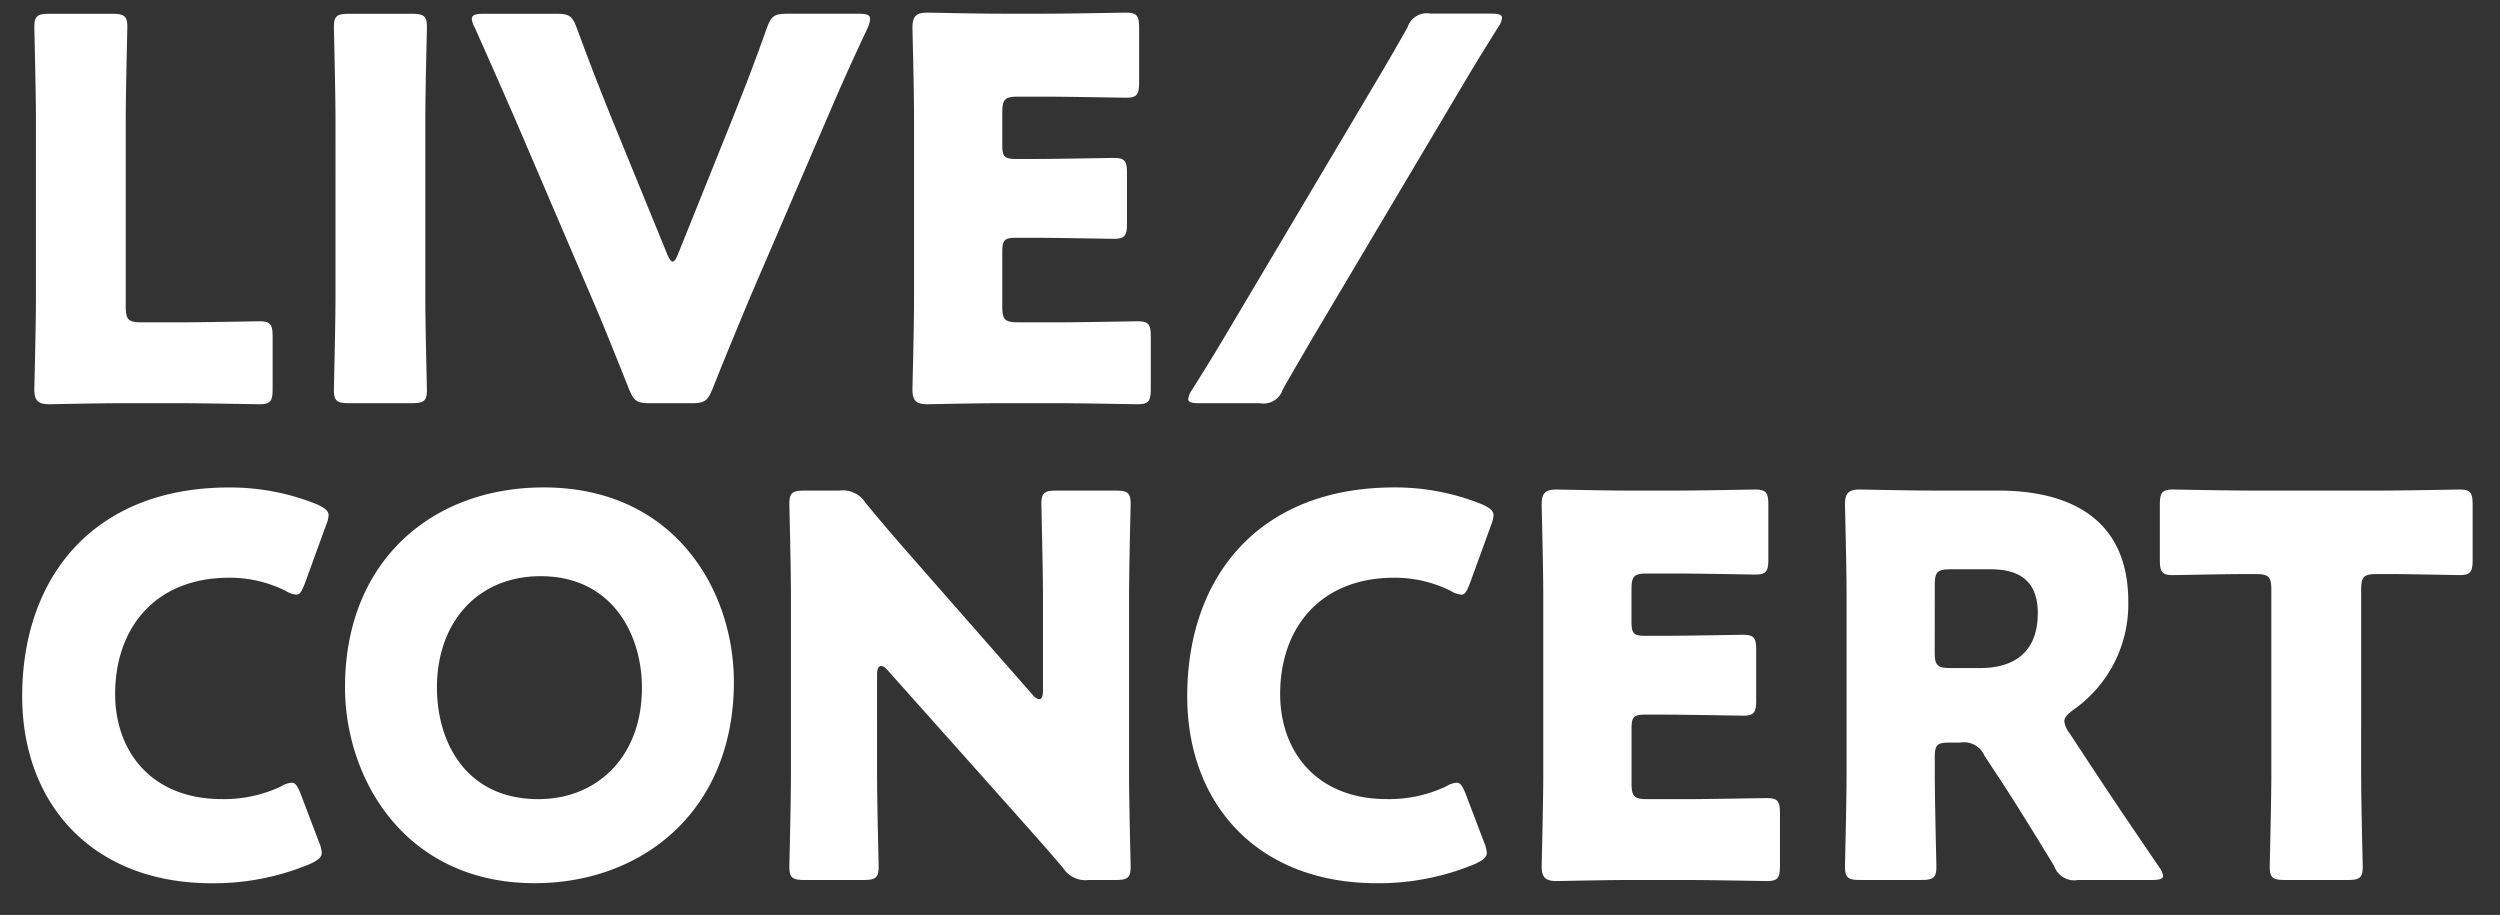 <svg xmlns="http://www.w3.org/2000/svg" xmlns:xlink="http://www.w3.org/1999/xlink" width="194" height="71" viewBox="0 0 194 71">
  <rect x="0" y="0" width="194" height="71" fill="#333333" stroke="none"/>
  <defs>
    <clipPath id="clip-list-concert">
      <rect width="194" height="71"/>
    </clipPath>
  </defs>
  <g id="list-concert" clip-path="url(#clip-list-concert)">
    <path id="パス_15521" data-name="パス 15521" d="M13.776.287c1.927,0,6.068.082,6.355.082.861,0,1.025-.246,1.025-1.189V-4.879c0-.943-.164-1.189-1.025-1.189-.287,0-4.428.082-6.355.082H10.988c-1.025,0-1.23-.2-1.23-1.23V-21.73c0-2.173.123-6.888.123-7.175,0-.861-.246-1.025-1.189-1.025H3.854c-.943,0-1.189.164-1.189,1.025,0,.287.123,5,.123,7.175V-7.79c0,2.173-.123,6.724-.123,7.011,0,.861.287,1.148,1.148,1.148C4.1.369,7.708.287,9.594.287Zm18.163,0c.943,0,1.189-.164,1.189-1.025,0-.287-.123-5-.123-7.175V-21.73c0-2.173.123-6.888.123-7.175,0-.861-.246-1.025-1.189-1.025H27.1c-.943,0-1.189.164-1.189,1.025,0,.287.123,5,.123,7.175V-7.913c0,2.173-.123,6.888-.123,7.175,0,.861.246,1.025,1.189,1.025ZM64.124-21.689c.738-1.722,1.6-3.731,3.2-7.134a2.076,2.076,0,0,0,.2-.7c0-.328-.287-.41-.943-.41H61.131c-1.066,0-1.271.164-1.64,1.148-1.148,3.239-1.927,5.166-2.624,6.929l-4.223,10.5c-.164.41-.287.656-.451.656-.123,0-.287-.246-.451-.656L47.4-21.976c-.656-1.64-1.435-3.567-2.624-6.806-.369-.984-.574-1.148-1.64-1.148H37.556c-.656,0-.943.082-.943.41a1.758,1.758,0,0,0,.246.7c1.517,3.4,2.378,5.371,3.2,7.257l5.9,13.776c.779,1.8,1.722,4.141,2.829,6.929.41.984.615,1.148,1.681,1.148h3.157c1.066,0,1.271-.164,1.681-1.148,1.107-2.788,2.091-5.125,2.87-7.011Zm14.883,15.7c-1.025,0-1.23-.2-1.23-1.23v-4.223c0-.943.164-1.107,1.107-1.107h1.189c1.927,0,6.068.082,6.355.082.861,0,1.025-.246,1.025-1.189v-3.9c0-.943-.164-1.189-1.025-1.189-.287,0-4.428.082-6.355.082H78.884c-.943,0-1.107-.164-1.107-1.107v-2.5c0-1.025.2-1.23,1.23-1.23h2.009c1.927,0,6.068.082,6.355.082.861,0,1.025-.246,1.025-1.189v-4.223c0-.943-.164-1.189-1.025-1.189-.287,0-4.428.082-6.355.082h-3.28c-1.886,0-5.494-.082-5.781-.082-.861,0-1.148.287-1.148,1.148,0,.287.123,4.838.123,7.011V-7.79c0,2.173-.123,6.724-.123,7.011,0,.861.287,1.148,1.148,1.148.287,0,3.895-.082,5.781-.082h4.182c1.927,0,6.068.082,6.355.082C89.134.369,89.3.123,89.3-.82V-4.879c0-.943-.164-1.189-1.025-1.189-.287,0-4.428.082-6.355.082ZM97.744.287a1.57,1.57,0,0,0,1.8-1.066c.738-1.312,1.517-2.624,2.255-3.9l12.054-20.3c.779-1.312,1.6-2.624,2.419-3.936a1.438,1.438,0,0,0,.287-.7c0-.246-.246-.328-.861-.328h-4.674a1.57,1.57,0,0,0-1.8,1.066c-.738,1.312-1.476,2.583-2.255,3.9L94.915-4.674c-.779,1.312-1.6,2.624-2.419,3.936a1.439,1.439,0,0,0-.287.7c0,.246.246.328.861.328ZM24.764,34.376,23.329,30.6c-.246-.615-.41-.861-.7-.861a1.767,1.767,0,0,0-.82.287,10.35,10.35,0,0,1-4.592.984c-5.494,0-8.282-3.731-8.282-8.159,0-5.084,3.075-9.02,8.856-9.02a9.736,9.736,0,0,1,4.387,1.025,1.767,1.767,0,0,0,.82.287c.287,0,.41-.246.656-.861l1.64-4.51A2.437,2.437,0,0,0,25.5,9c0-.369-.287-.574-.9-.861a17.964,17.964,0,0,0-6.806-1.312c-10.578,0-16.072,7.011-16.072,16.2,0,8.323,5.412,14.514,14.719,14.514a19.385,19.385,0,0,0,7.667-1.517c.574-.287.861-.492.861-.861A2.436,2.436,0,0,0,24.764,34.376ZM42.189,6.824c-8.692,0-15.416,5.74-15.416,15.5,0,7.134,4.674,15.211,14.719,15.211,8.364,0,15.457-5.617,15.457-15.621C56.949,14.819,52.357,6.824,42.189,6.824Zm-.246,6.888c5.617,0,7.872,4.592,7.872,8.651,0,5.371-3.485,8.651-8.036,8.651-5.658,0-7.872-4.469-7.872-8.651C33.907,17.2,37.146,13.712,41.943,13.712ZM68.06,21.338c0-.451.123-.656.328-.656.123,0,.287.082.492.328l9.1,10.209c1.681,1.886,3.034,3.4,4.51,5.125a2.066,2.066,0,0,0,2.009.943h2.05c.943,0,1.189-.164,1.189-1.025,0-.287-.123-5-.123-7.175V15.27c0-2.173.123-6.888.123-7.175,0-.861-.246-1.025-1.189-1.025H82c-.943,0-1.189.164-1.189,1.025,0,.287.123,5,.123,7.175v7.339c0,.451-.123.656-.287.656a.881.881,0,0,1-.533-.369l-8.528-9.717C70.11,11.5,68.675,9.858,67.158,8.013a2.066,2.066,0,0,0-2.009-.943H62.443c-.943,0-1.189.164-1.189,1.025,0,.287.123,5,.123,7.175V29.087c0,2.173-.123,6.888-.123,7.175,0,.861.246,1.025,1.189,1.025h4.551c.943,0,1.189-.164,1.189-1.025,0-.287-.123-5-.123-7.175Zm47.109,13.038L113.734,30.6c-.246-.615-.41-.861-.7-.861a1.767,1.767,0,0,0-.82.287,10.35,10.35,0,0,1-4.592.984c-5.494,0-8.282-3.731-8.282-8.159,0-5.084,3.075-9.02,8.856-9.02a9.736,9.736,0,0,1,4.387,1.025,1.767,1.767,0,0,0,.82.287c.287,0,.41-.246.656-.861l1.64-4.51a2.437,2.437,0,0,0,.2-.779c0-.369-.287-.574-.9-.861A17.964,17.964,0,0,0,108.2,6.824c-10.578,0-16.072,7.011-16.072,16.2,0,8.323,5.412,14.514,14.719,14.514a19.385,19.385,0,0,0,7.667-1.517c.574-.287.861-.492.861-.861A2.436,2.436,0,0,0,115.169,34.376Zm12.669-3.362c-1.025,0-1.23-.2-1.23-1.23V25.561c0-.943.164-1.107,1.107-1.107H128.9c1.927,0,6.068.082,6.355.082.861,0,1.025-.246,1.025-1.189v-3.9c0-.943-.164-1.189-1.025-1.189-.287,0-4.428.082-6.355.082h-1.189c-.943,0-1.107-.164-1.107-1.107v-2.5c0-1.025.2-1.23,1.23-1.23h2.009c1.927,0,6.068.082,6.355.082.861,0,1.025-.246,1.025-1.189V8.177c0-.943-.164-1.189-1.025-1.189-.287,0-4.428.082-6.355.082h-3.28c-1.886,0-5.494-.082-5.781-.082-.861,0-1.148.287-1.148,1.148,0,.287.123,4.838.123,7.011V29.21c0,2.173-.123,6.724-.123,7.011,0,.861.287,1.148,1.148,1.148.287,0,3.895-.082,5.781-.082h4.182c1.927,0,6.068.082,6.355.082.861,0,1.025-.246,1.025-1.189V32.121c0-.943-.164-1.189-1.025-1.189-.287,0-4.428.082-6.355.082Zm22.3-3.2c0-1.025.164-1.189,1.189-1.189h.779A1.735,1.735,0,0,1,154,27.652l1.271,1.927c1.148,1.763,2.5,3.936,4.141,6.642a1.641,1.641,0,0,0,1.845,1.066h5.74c.574,0,.861-.082.861-.328a1.644,1.644,0,0,0-.328-.7c-2.542-3.731-3.895-5.74-5.617-8.364l-1.353-2.05a1.937,1.937,0,0,1-.369-.861c0-.287.2-.533.7-.9a10,10,0,0,0,4.264-8.405c0-6.4-4.51-8.61-10.086-8.61H150.1c-1.886,0-5.494-.082-5.781-.082-.861,0-1.148.287-1.148,1.148,0,.287.123,4.838.123,7.011v13.94c0,2.173-.123,6.888-.123,7.175,0,.861.246,1.025,1.189,1.025h4.715c.943,0,1.189-.164,1.189-1.025,0-.287-.123-5-.123-7.175Zm0-13.407c0-1.025.205-1.23,1.23-1.23h3.116c2.214,0,3.649.9,3.649,3.4,0,3.075-1.886,4.264-4.469,4.264h-2.3c-1.025,0-1.23-.2-1.23-1.23Zm33.087.369c0-1.025.205-1.23,1.23-1.23h.861c1.476,0,5.248.082,5.535.082.861,0,1.025-.246,1.025-1.189V8.177c0-.943-.164-1.189-1.025-1.189-.287,0-4.428.082-6.355.082h-9.512c-1.927,0-6.068-.082-6.355-.082-.861,0-1.025.246-1.025,1.189v4.264c0,.943.164,1.189,1.025,1.189.287,0,4.059-.082,5.535-.082h.861c1.025,0,1.23.2,1.23,1.23V29.087c0,2.173-.123,6.888-.123,7.175,0,.861.246,1.025,1.189,1.025h4.838c.943,0,1.189-.164,1.189-1.025,0-.287-.123-5-.123-7.175Z" transform="translate(0 31)" fill="#fff"/>
  </g>
</svg>
